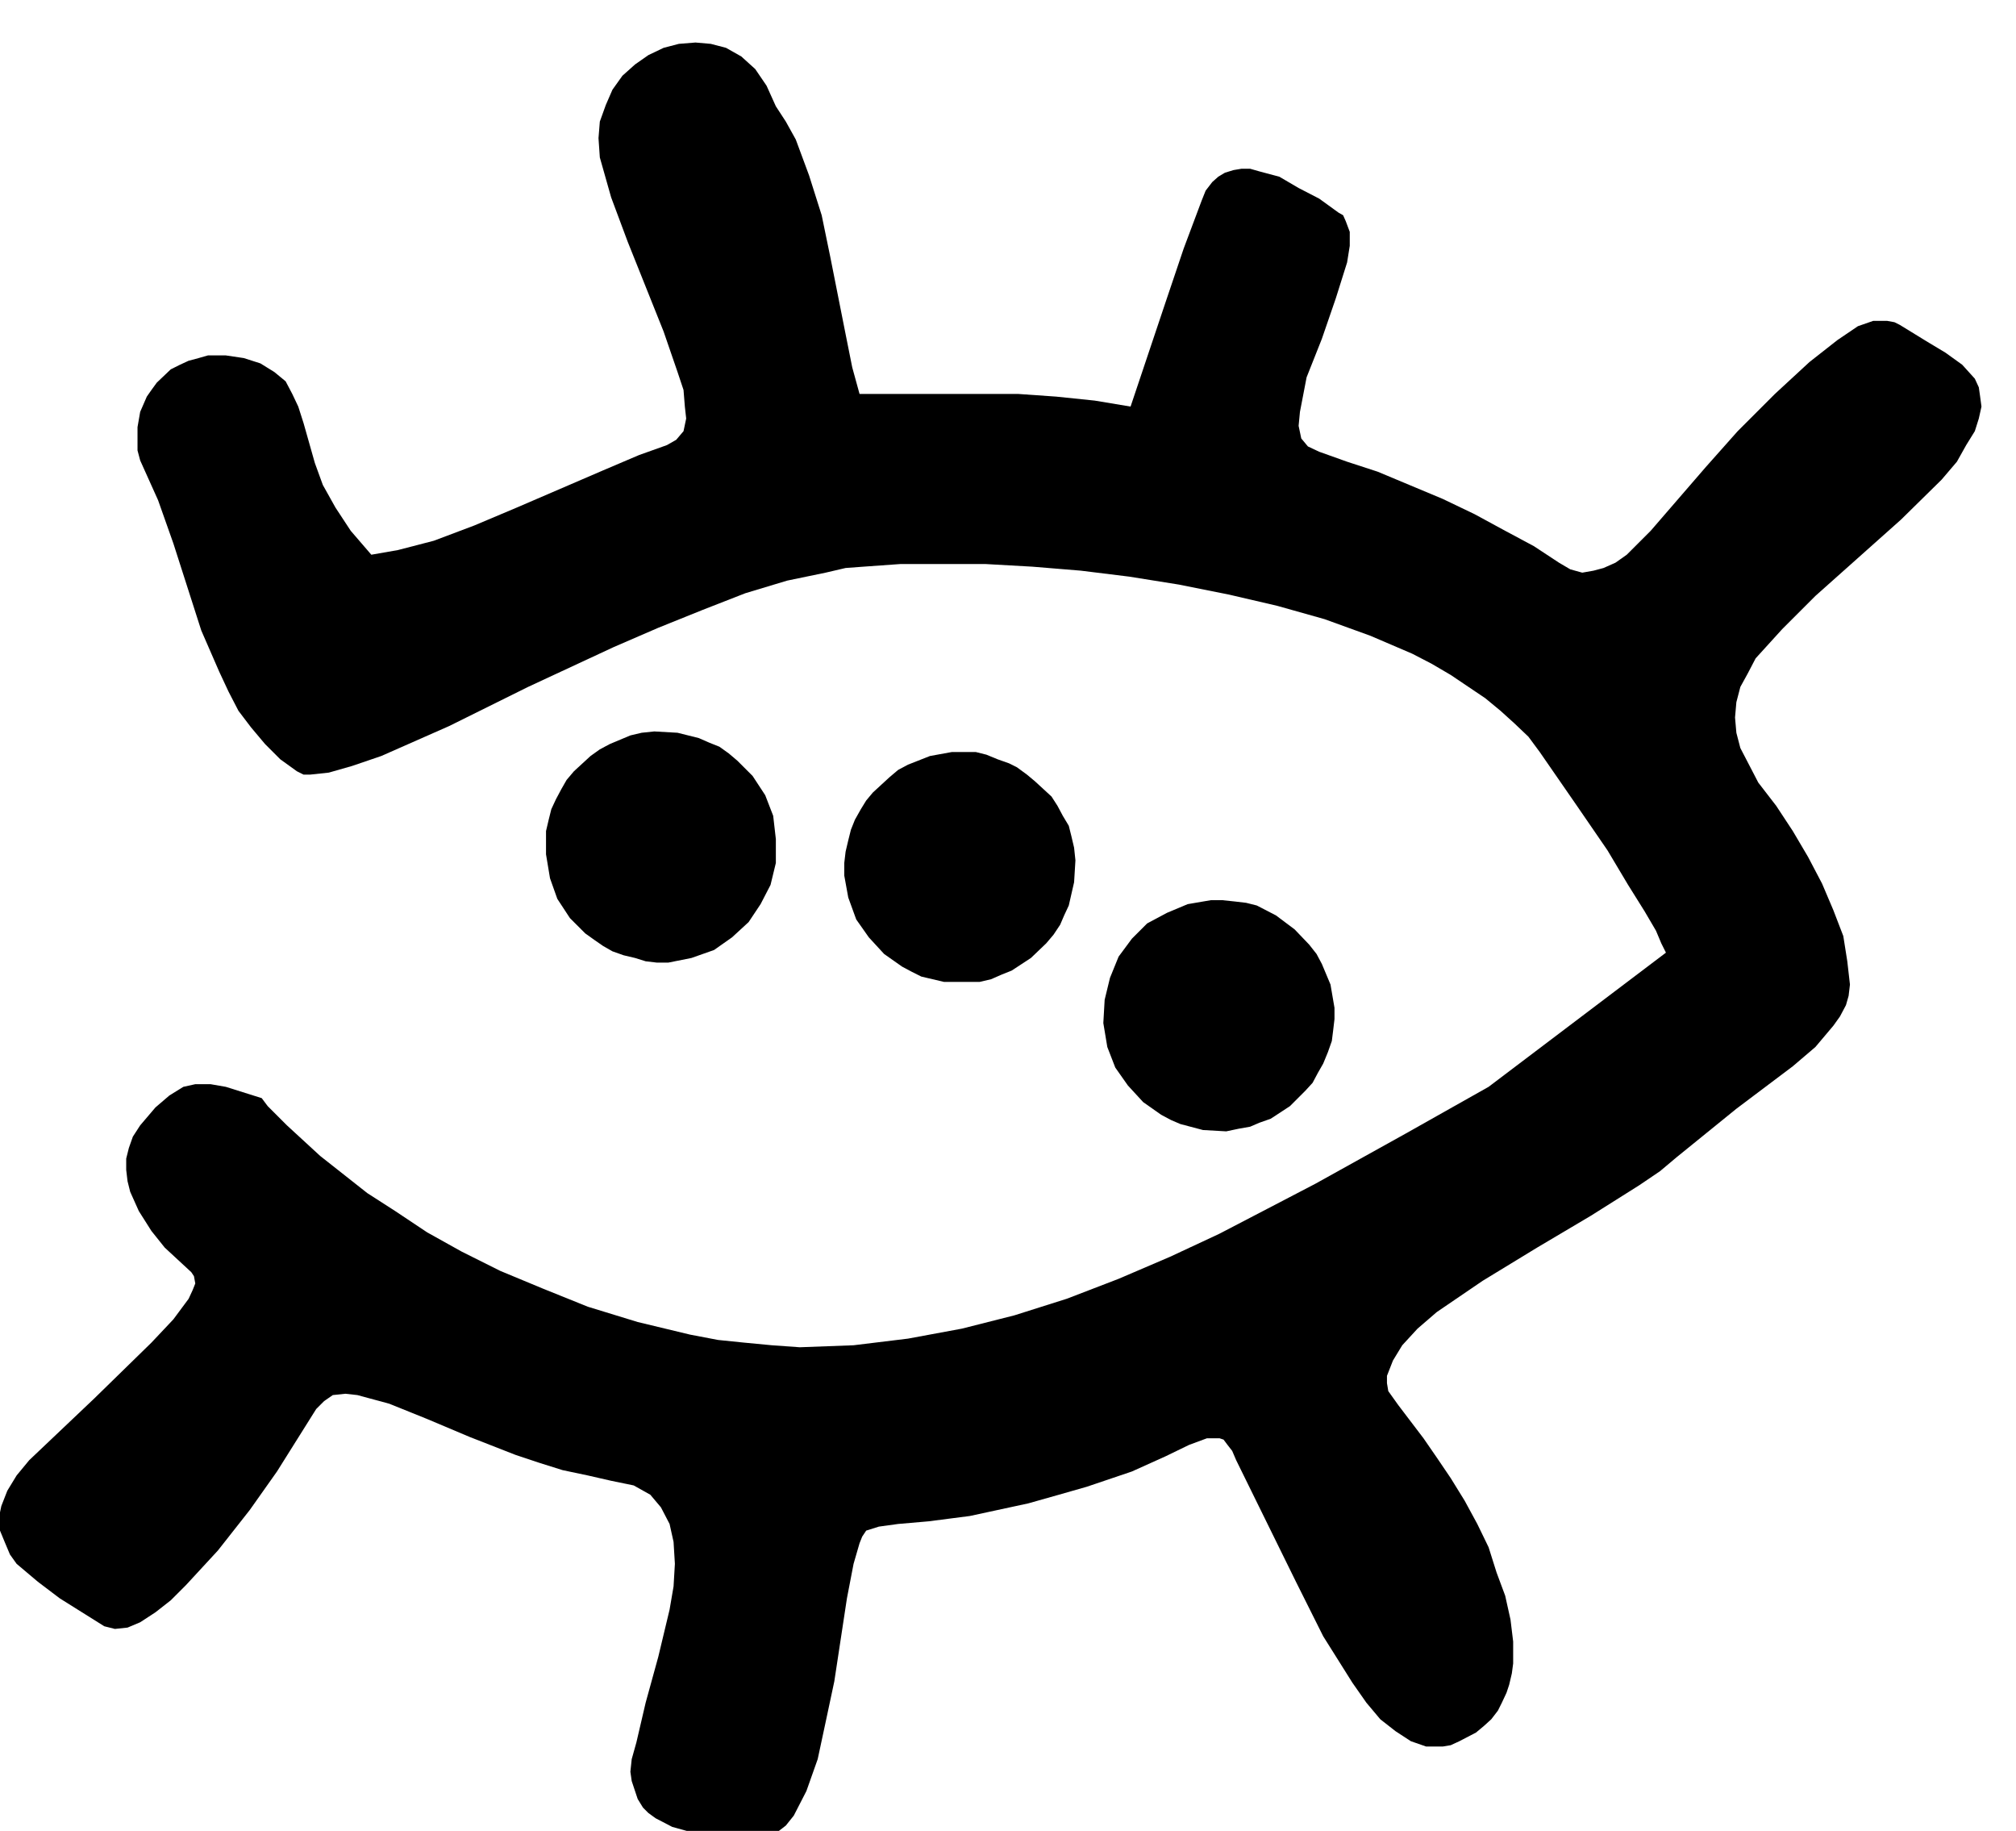 <svg xmlns="http://www.w3.org/2000/svg" width="490.455" height="445.307" fill-rule="evenodd" stroke-linecap="round" preserveAspectRatio="none" viewBox="0 0 3035 2756"><style>.brush1{fill:#000}.pen1{stroke:none}</style><path d="m1168 1263-4-35-12-31-19-29-23-23-13-11-14-10-15-6-16-7-32-8-35-2-19 2-17 4-31 13-15 8-14 10-25 23-11 13-8 14-8 15-7 15-4 16-4 17v35l6 36 11 31 19 29 23 23 14 10 13 9 14 8 17 6 17 4 16 5 17 2h17l35-7 34-12 27-19 25-23 18-27 15-29 8-33v-36zm451 32-2-19-4-17-4-16-9-15-8-15-9-14-25-23-12-10-15-11-12-6-17-6-17-7-16-4h-36l-33 6-33 13-15 8-13 11-25 23-10 12-8 13-9 16-6 15-4 16-4 17-2 17v19l6 33 12 33 19 27 23 25 27 19 15 8 14 7 34 8h54l17-4 16-7 15-6 29-19 23-22 11-13 10-15 6-14 7-15 8-35 2-33zm390 222-6-35-13-31-8-15-11-14-22-23-28-21-29-15-16-4-17-2-19-2h-17l-35 6-31 13-30 16-23 23-20 27-13 32-8 33-2 35 6 36 12 31 19 27 23 25 27 19 15 8 14 6 34 9 35 2 19-4 17-3 14-6 17-6 29-19 23-23 11-12 8-15 8-14 7-17 6-17 2-16 2-17v-17z" class="pen1 brush1"/><path d="m211 693 27 60 23 65 42 131 27 62 14 30 15 29 19 25 21 25 23 23 25 18 10 5h10l28-3 35-10 44-15 102-45 119-59 129-60 67-29 67-27 64-25 63-19 58-12 30-7 27-2 56-4h127l71 4 73 6 73 9 75 12 75 15 73 17 71 20 69 25 63 27 29 15 29 17 52 35 23 19 21 19 21 20 17 23 56 81 46 67 31 52 25 40 17 29 8 19 7 14-267 202-126 71-135 75-71 37-73 38-75 35-77 33-78 30-79 25-79 20-81 15-82 10-81 3-42-3-42-4-39-4-42-8-79-19-75-23-67-27-65-27-58-29-52-29-48-32-42-27-71-56-50-46-29-29-9-12-54-17-23-4h-23l-18 4-21 13-21 18-23 27-11 17-6 17-4 16v17l2 17 4 16 13 29 19 30 20 25 40 37 4 6 2 11-4 10-6 13-23 31-33 35-86 84-98 93-19 23-14 23-9 23-4 19 2 18 7 17 8 19 10 14 32 27 33 25 67 42 16 4 19-2 19-8 23-15 23-18 23-23 48-52 48-61 41-58 59-94 12-12 13-9 19-2 18 2 48 13 57 23 64 27 69 27 36 12 35 11 38 8 35 8 34 7 25 14 16 19 13 25 6 27 2 33-2 34-6 35-17 71-19 69-14 60-7 25-2 19 2 14 5 15 4 12 8 13 8 8 11 8 25 13 29 8 31 7 34 2h33l17-2 14-7 13-10 12-15 19-37 17-48 12-56 13-61 19-125 10-52 9-31 4-10 6-9 19-6 29-4 46-4 62-8 88-19 46-13 42-12 68-23 51-23 35-17 27-10h19l6 2 6 8 7 9 6 14 90 183 41 82 44 70 21 30 21 25 23 18 23 15 23 8h25l12-2 13-6 25-13 12-10 11-10 10-13 6-12 7-15 4-12 4-17 2-15v-33l-4-33-8-36-13-35-12-38-17-35-19-35-21-34-21-31-20-29-38-50-15-21-2-12v-11l9-23 14-23 23-25 29-25 69-47 82-50 81-48 73-46 31-21 25-21 90-73 85-64 34-29 27-32 10-14 9-17 4-14 2-17-4-35-6-38-15-39-17-40-21-40-23-39-25-38-27-35-14-27-13-25-6-23-2-23 2-23 6-23 11-20 12-23 40-44 50-50 129-115 61-60 23-27 14-25 13-21 6-19 4-18-2-15-2-14-6-13-19-21-25-18-25-15-44-27-8-4-11-2h-21l-23 8-31 21-42 33-52 48-56 56-48 54-83 96-36 36-17 12-18 8-15 4-17 3-18-5-17-10-38-25-43-23-46-25-48-23-98-41-46-15-42-15-17-8-10-12-4-19 2-21 10-52 23-58 21-61 17-54 4-25v-21l-6-16-4-9-7-4-29-21-31-16-29-17-30-8-14-4h-13l-12 2-13 4-10 6-9 8-10 13-6 15-27 72-27 80-53 158-54-9-58-6-57-4h-239l-11-40-10-50-23-116-13-63-19-60-20-54-15-27-15-23-14-31-17-25-21-19-23-13-23-6-23-2-25 2-23 6-23 11-20 14-19 17-15 21-10 23-9 25-2 25 2 29 17 60 25 67 54 135 21 61 9 27 2 25 2 18-4 19-11 13-14 8-42 15-54 23-130 56-64 27-61 23-54 14-40 7-31-36-23-35-19-34-12-33-17-60-8-25-9-19-10-19-17-14-21-13-25-8-27-4h-27l-14 4-15 4-13 6-14 7-21 20-8 11-7 10-10 23-4 23v35l4 15z" class="pen1 brush1"/></svg>
